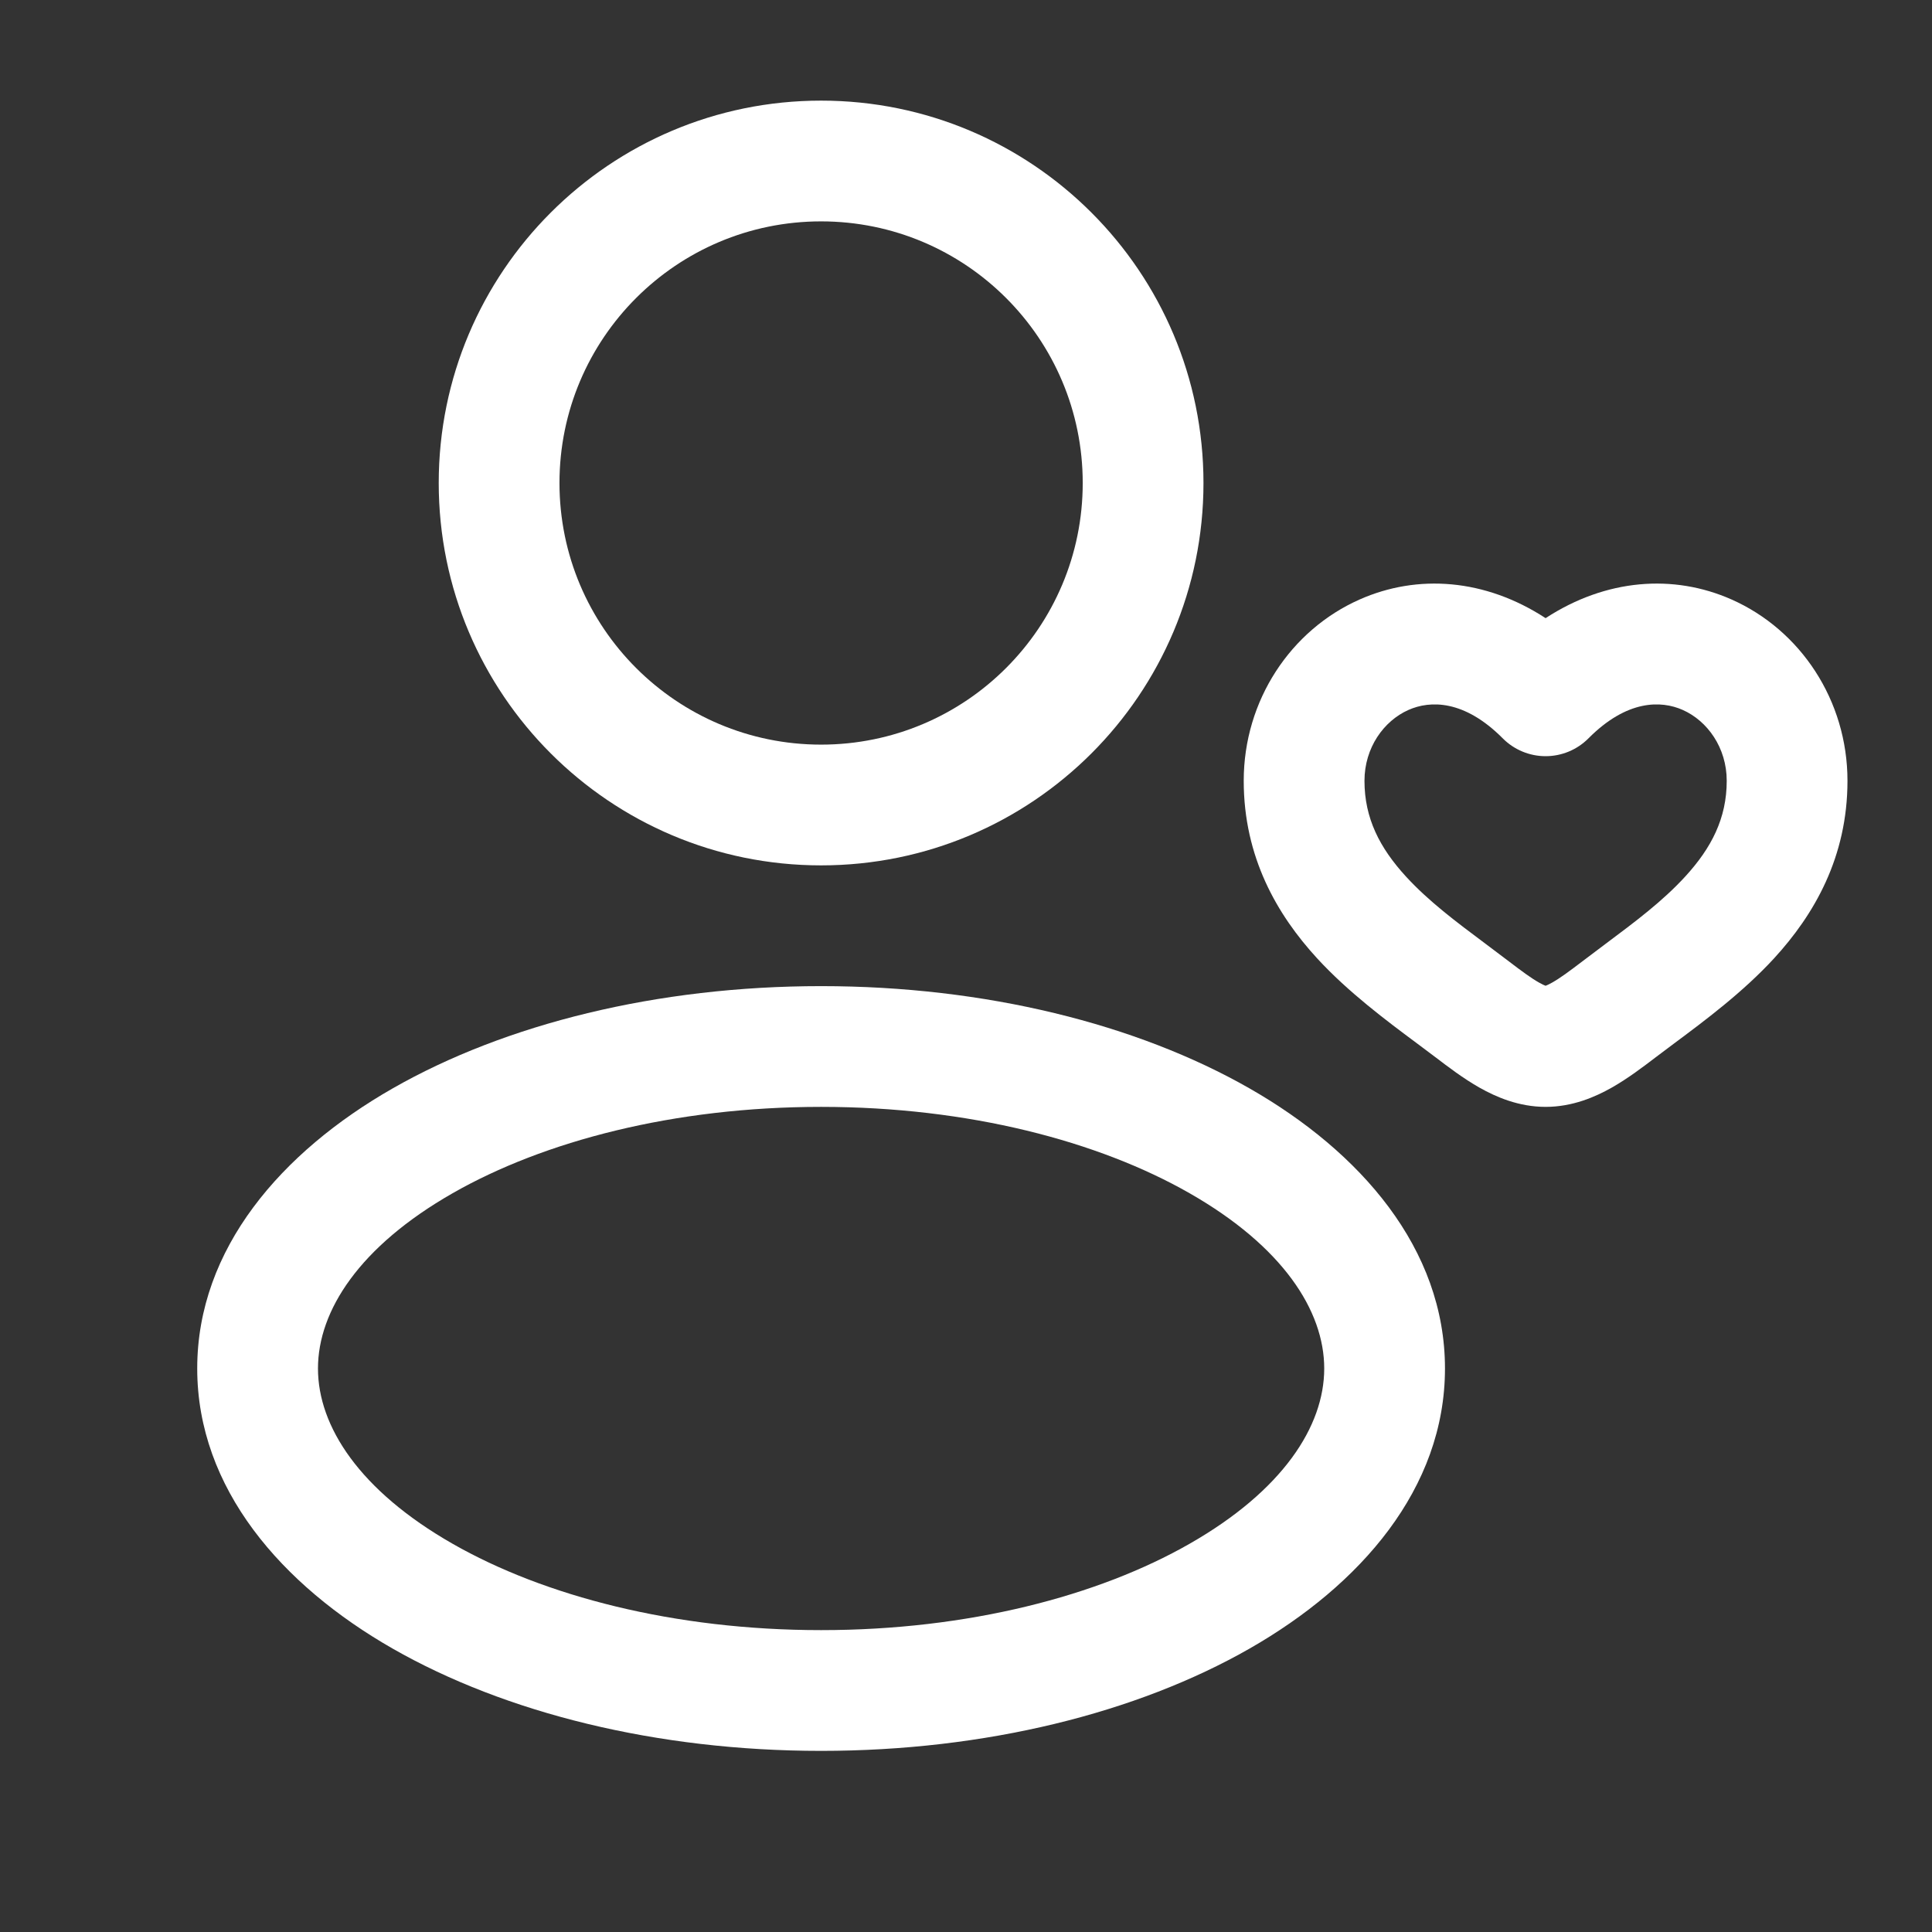 <svg width="60" height="60" viewBox="0 0 60 60" fill="none" xmlns="http://www.w3.org/2000/svg">
<rect x="0" y="0" width="60" height="60" fill="#333333" stroke="none"/>
<path fill-rule="evenodd" clip-rule="evenodd" d="M25.5 6.875C21.013 6.875 17.375 10.513 17.375 15C17.375 19.487 21.013 23.125 25.5 23.125C29.987 23.125 33.625 19.487 33.625 15C33.625 10.513 29.987 6.875 25.5 6.875ZM13.625 15C13.625 8.442 18.942 3.125 25.5 3.125C32.058 3.125 37.375 8.442 37.375 15C37.375 21.558 32.058 26.875 25.5 26.875C18.942 26.875 13.625 21.558 13.625 15Z" fill="white"/>
<path fill-rule="evenodd" clip-rule="evenodd" d="M14.056 37.057C11.168 38.707 9.875 40.702 9.875 42.5C9.875 44.298 11.168 46.293 14.056 47.943C16.891 49.563 20.933 50.625 25.5 50.625C30.067 50.625 34.109 49.563 36.944 47.943C39.833 46.293 41.125 44.298 41.125 42.5C41.125 40.702 39.833 38.707 36.944 37.057C34.109 35.437 30.067 34.375 25.5 34.375C20.933 34.375 16.891 35.437 14.056 37.057ZM12.195 33.801C15.694 31.802 20.402 30.625 25.5 30.625C30.598 30.625 35.306 31.802 38.805 33.801C42.25 35.77 44.875 38.775 44.875 42.5C44.875 46.225 42.25 49.23 38.805 51.199C35.306 53.198 30.598 54.375 25.5 54.375C20.402 54.375 15.694 53.198 12.195 51.199C8.75 49.23 6.125 46.225 6.125 42.5C6.125 38.775 8.75 35.77 12.195 33.801Z" fill="white"/>
<path fill-rule="evenodd" clip-rule="evenodd" d="M43.743 22.047C42.975 22.387 42.375 23.22 42.375 24.249C42.375 25.41 42.847 26.331 43.665 27.223C44.37 27.991 45.211 28.62 46.141 29.315C46.375 29.49 46.614 29.669 46.859 29.856C47.265 30.166 47.547 30.374 47.795 30.514C47.895 30.571 47.962 30.6 48 30.614C48.038 30.6 48.105 30.571 48.205 30.514C48.453 30.374 48.735 30.166 49.141 29.856C49.386 29.669 49.625 29.49 49.859 29.315C50.789 28.62 51.63 27.991 52.335 27.223C53.153 26.331 53.625 25.41 53.625 24.249C53.625 23.22 53.025 22.387 52.257 22.047C51.591 21.752 50.532 21.722 49.33 22.931C48.978 23.285 48.499 23.484 48 23.484C47.501 23.484 47.022 23.285 46.67 22.931C45.468 21.722 44.409 21.752 43.743 22.047ZM48 19.197C46.12 17.971 44.027 17.82 42.226 18.617C40.088 19.563 38.625 21.748 38.625 24.249C38.625 26.62 39.66 28.405 40.901 29.758C41.87 30.814 43.068 31.705 44.014 32.409C44.217 32.56 44.409 32.703 44.584 32.837L44.589 32.84C44.961 33.124 45.441 33.491 45.948 33.778C46.458 34.066 47.164 34.375 48 34.375C48.836 34.375 49.542 34.066 50.052 33.778C50.559 33.491 51.039 33.124 51.411 32.841L51.416 32.837C51.591 32.703 51.783 32.56 51.986 32.409C52.932 31.705 54.13 30.814 55.099 29.758C56.34 28.405 57.375 26.62 57.375 24.249C57.375 21.748 55.912 19.563 53.774 18.617C51.973 17.82 49.88 17.971 48 19.197Z" fill="white"/>
</svg>
